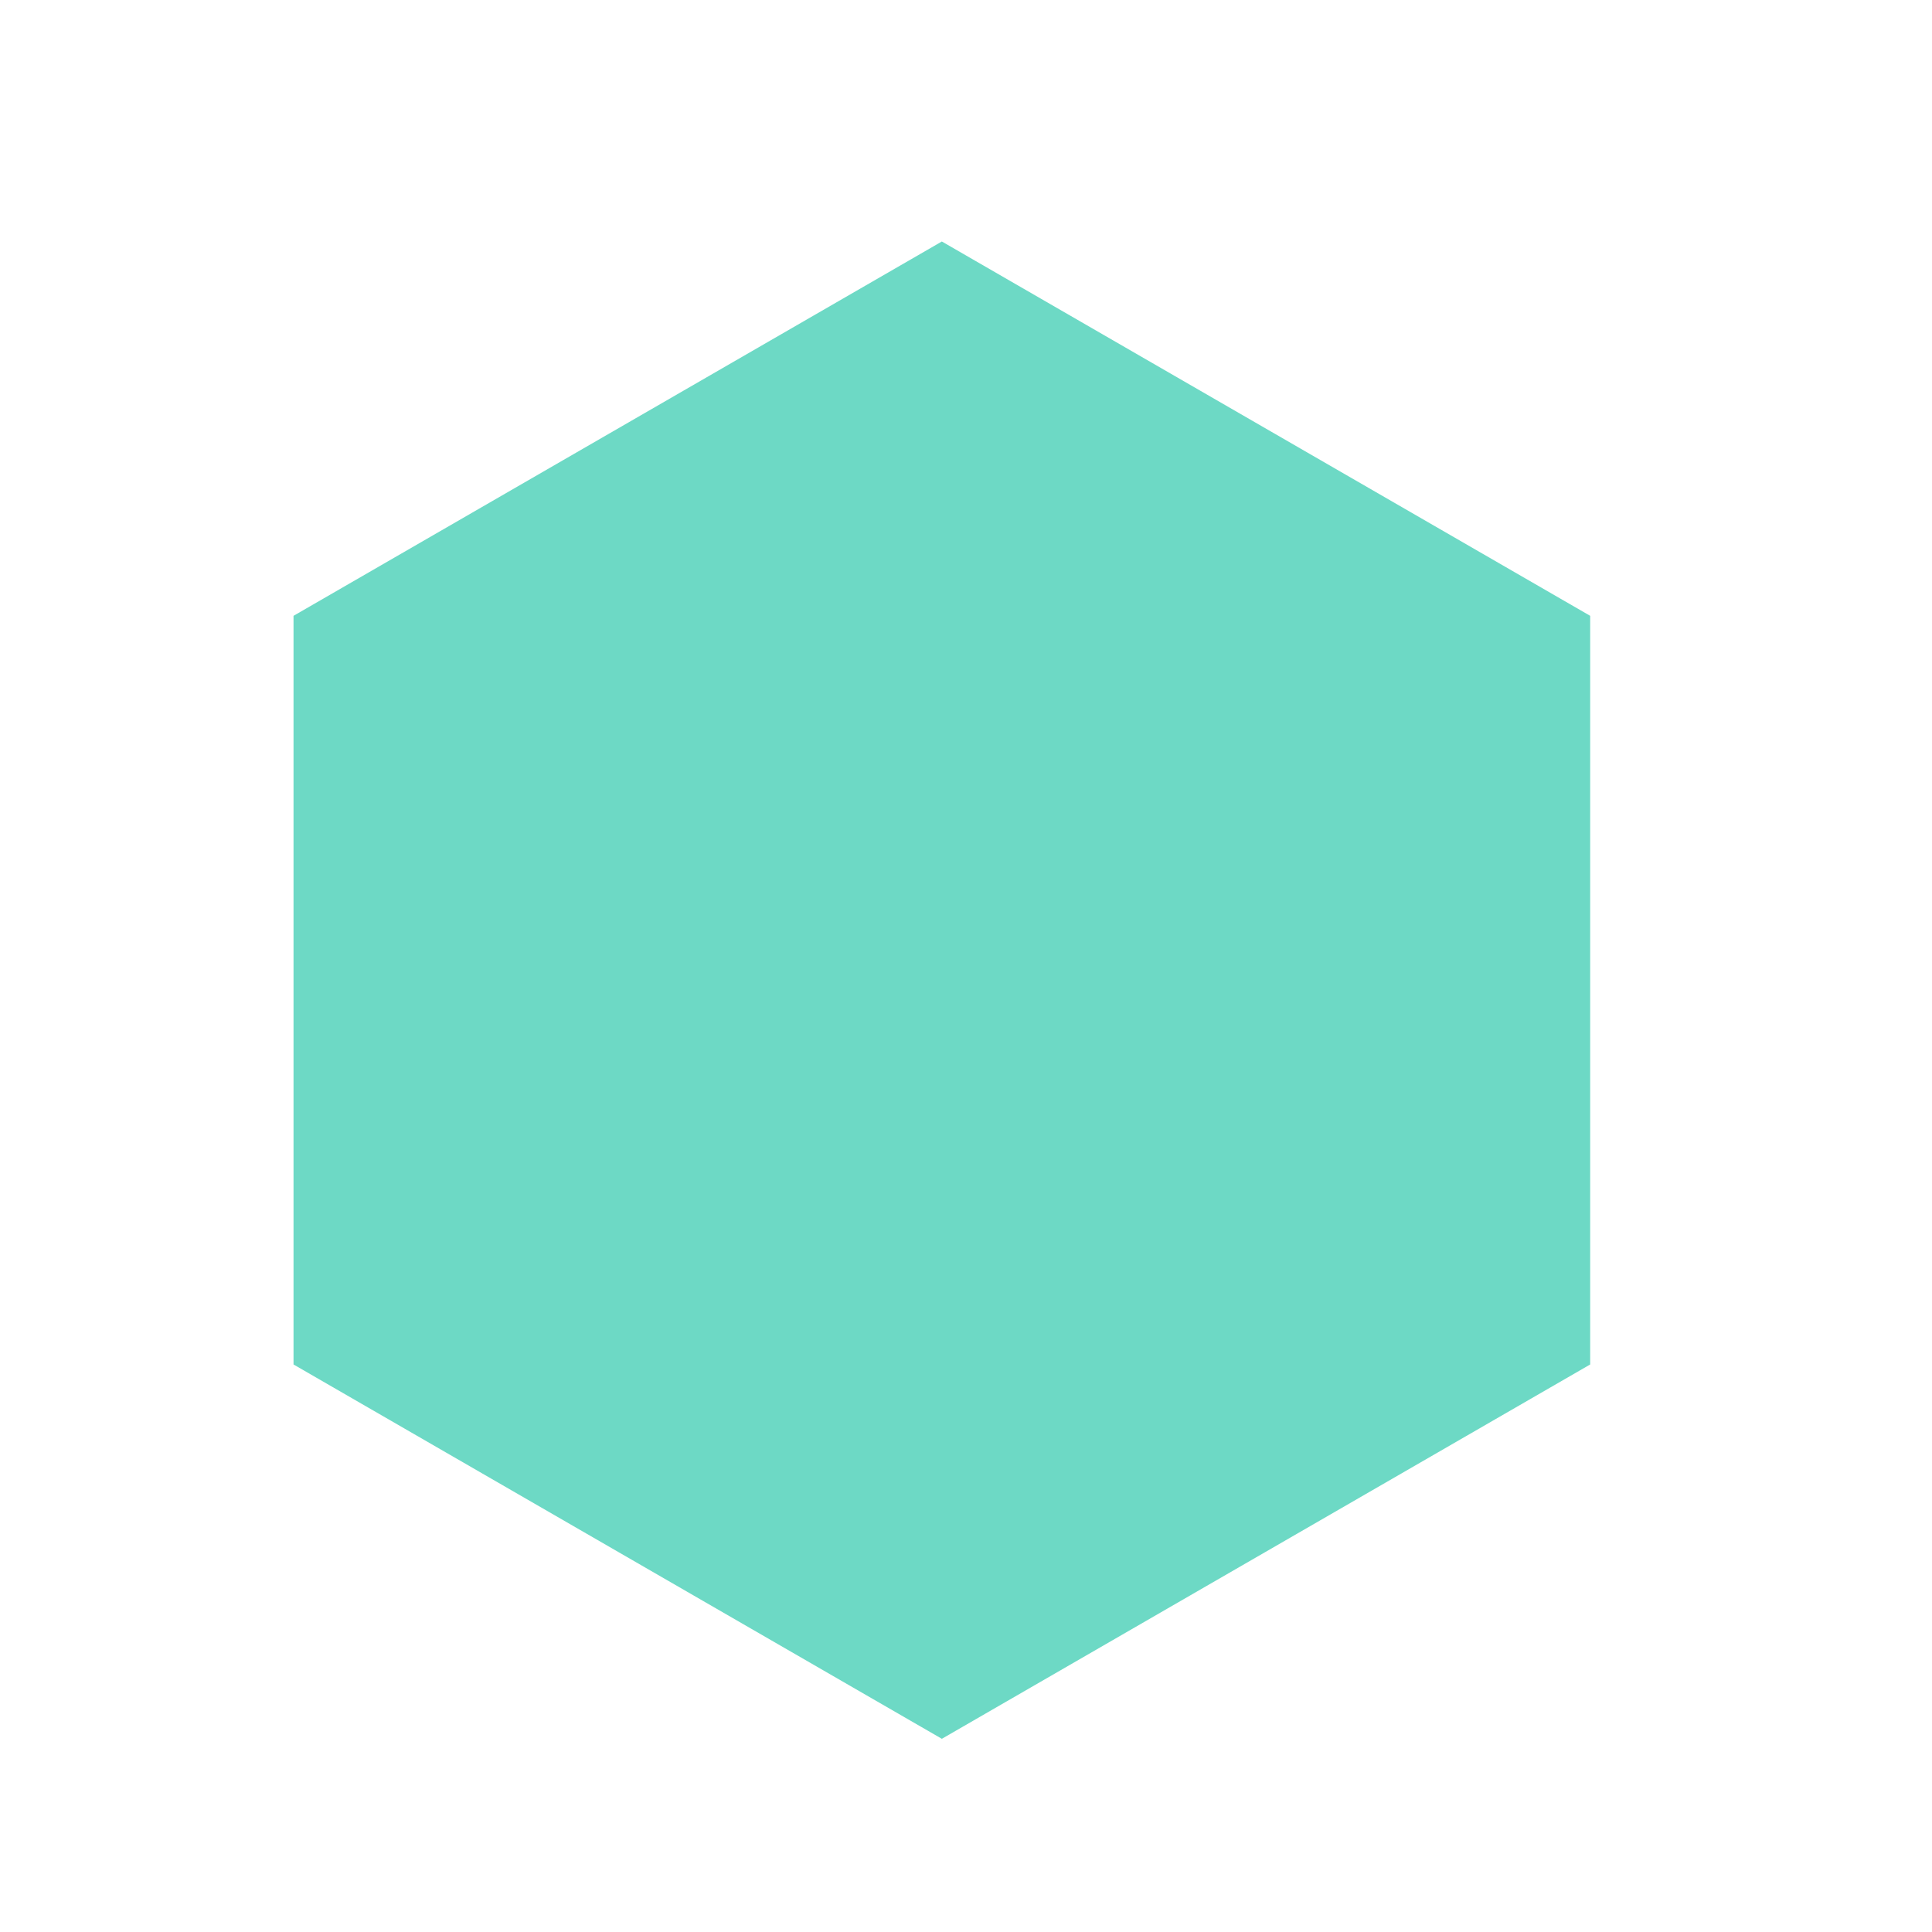 <svg width="40" height="40" viewBox="0 0 40 40" fill="none" xmlns="http://www.w3.org/2000/svg">
<rect width="40" height="40" fill="white"/>
<path d="M19.5 5L32.923 12.75V28.25L19.5 36L6.077 28.25V12.75L19.5 5Z" fill="#6DD9C5"/>
</svg>
